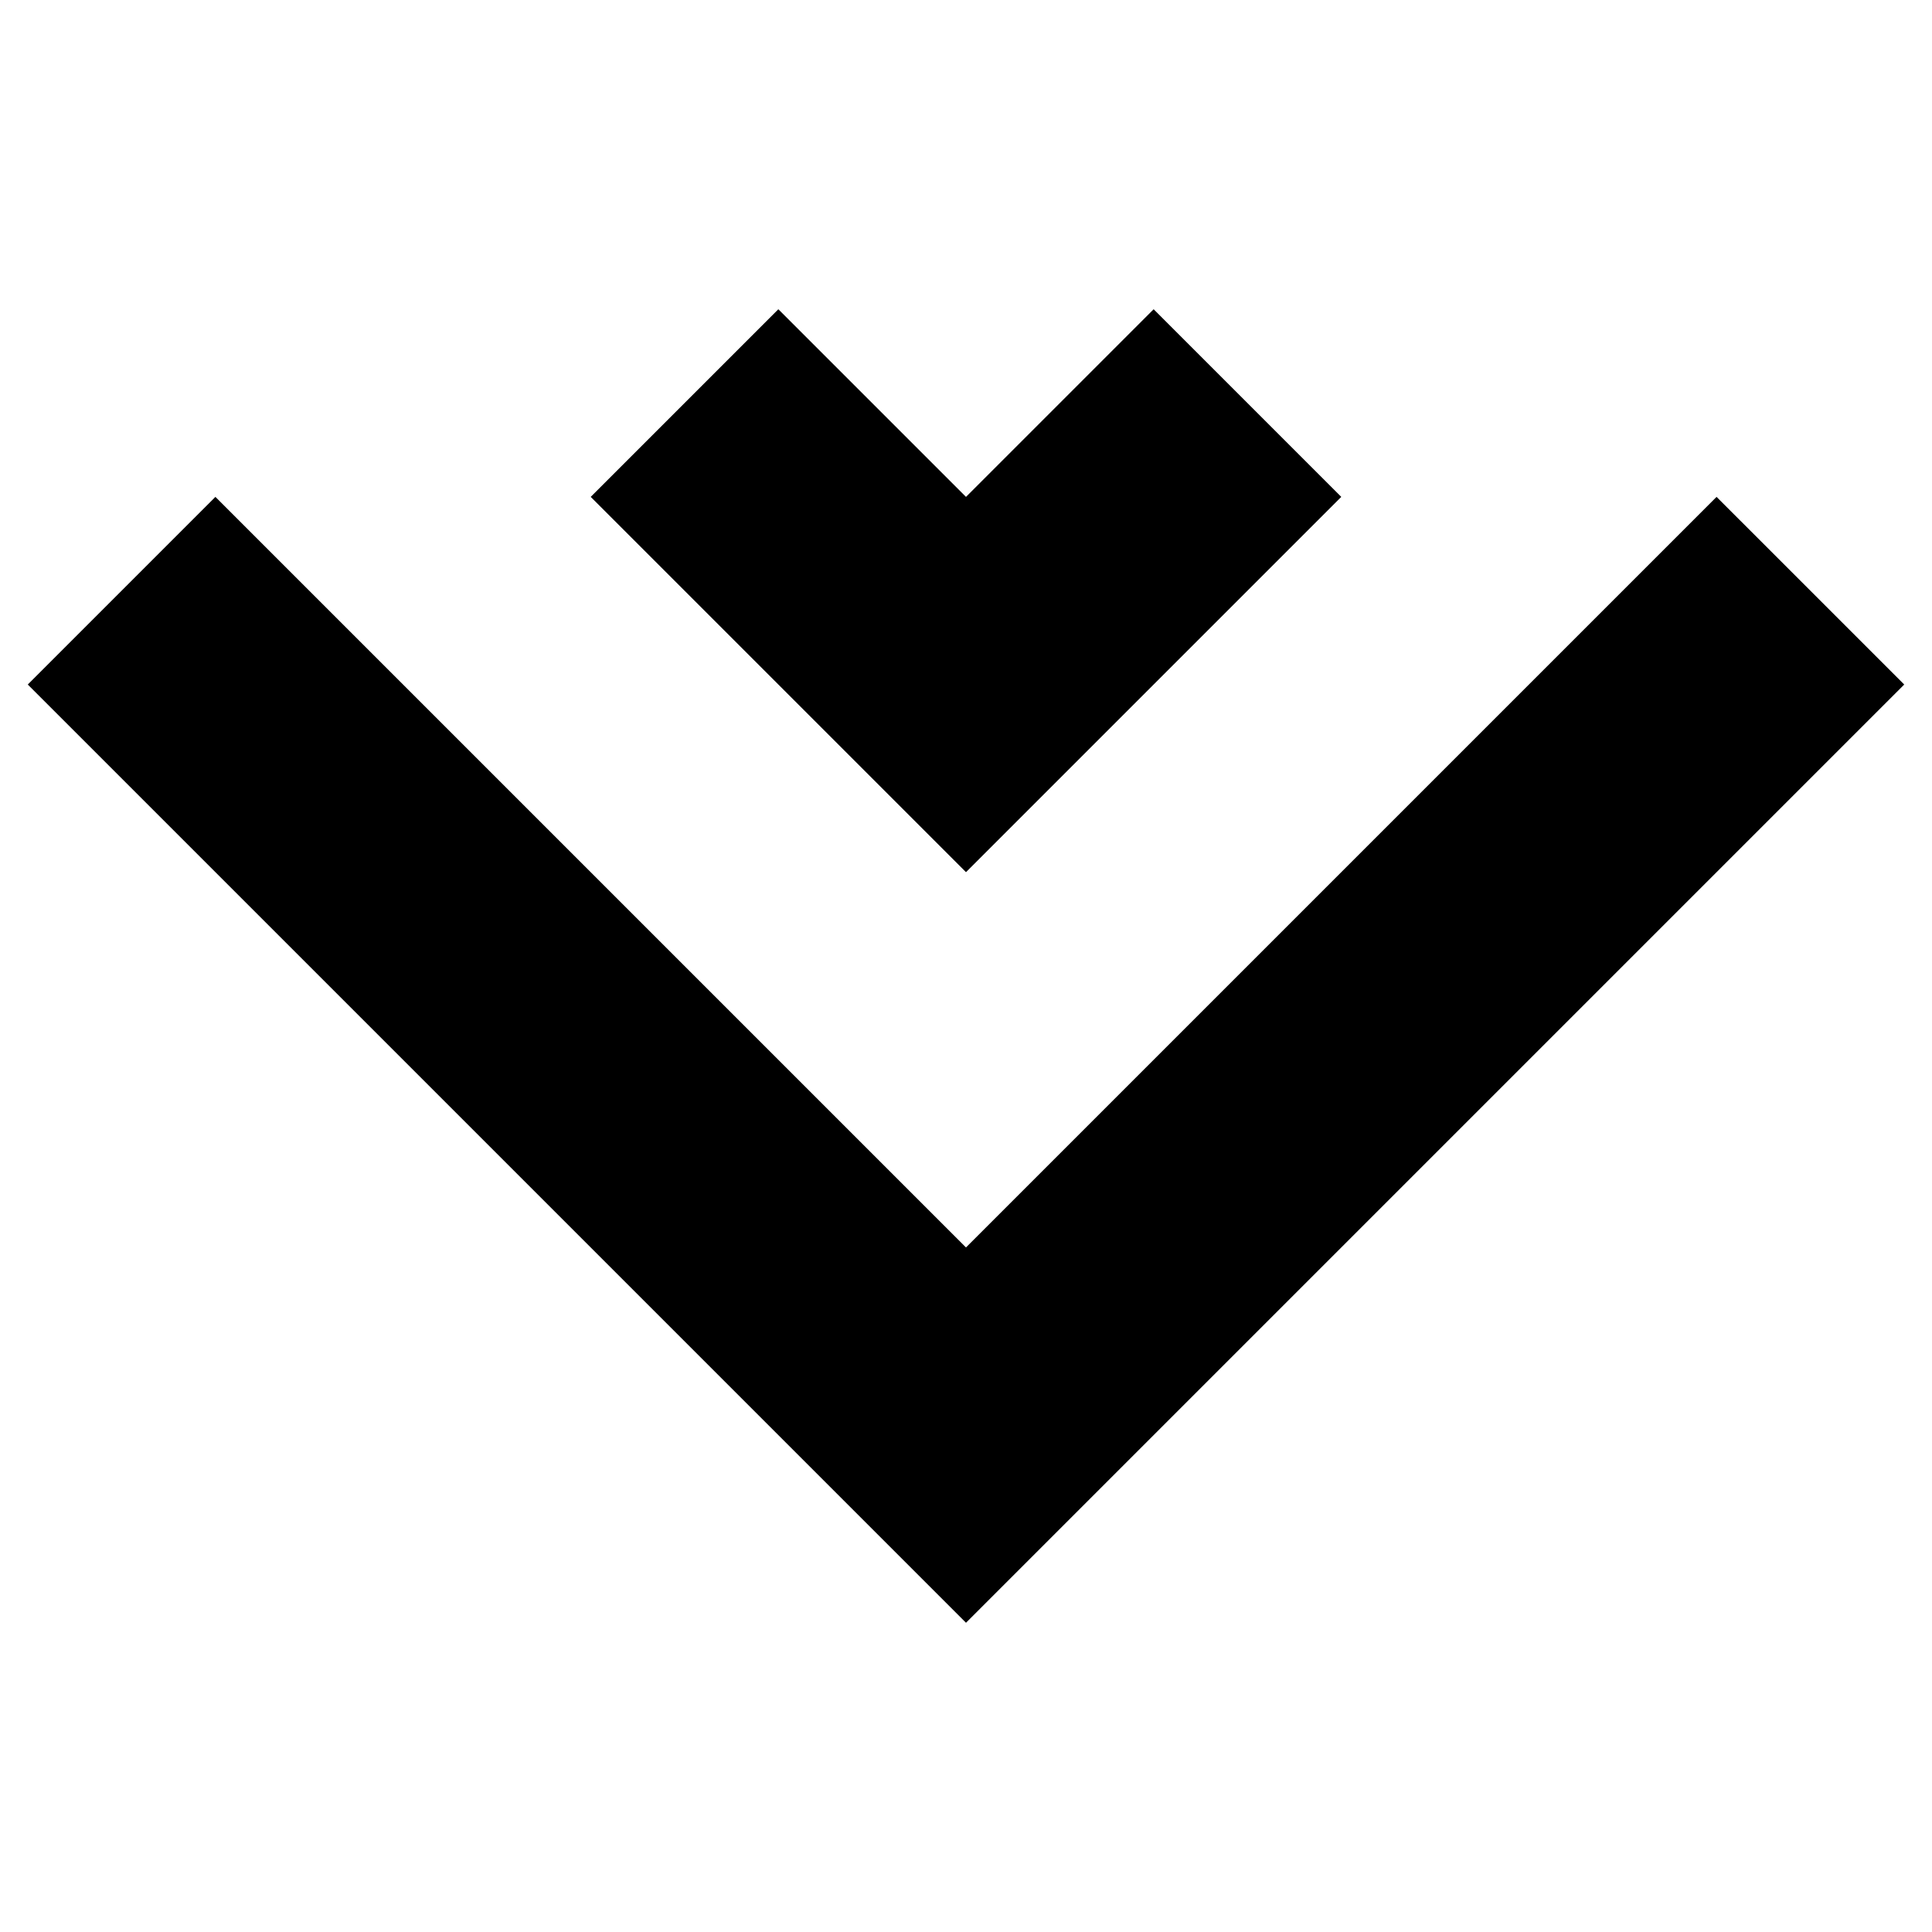 <?xml version="1.0" encoding="UTF-8"?>
<!-- Uploaded to: SVG Repo, www.svgrepo.com, Generator: SVG Repo Mixer Tools -->
<svg fill="#000000" width="800px" height="800px" version="1.1" viewBox="144 144 512 512" xmlns="http://www.w3.org/2000/svg">
 <path d="m499.45 275.68-99.453 99.453-99.453-99.453 49.727-49.727 49.727 49.727 49.727-49.727zm149.19 49.727-248.64 248.64-248.64-248.64 49.727-49.727 198.91 198.91 198.91-198.91z" fill-rule="evenodd"/>
</svg>